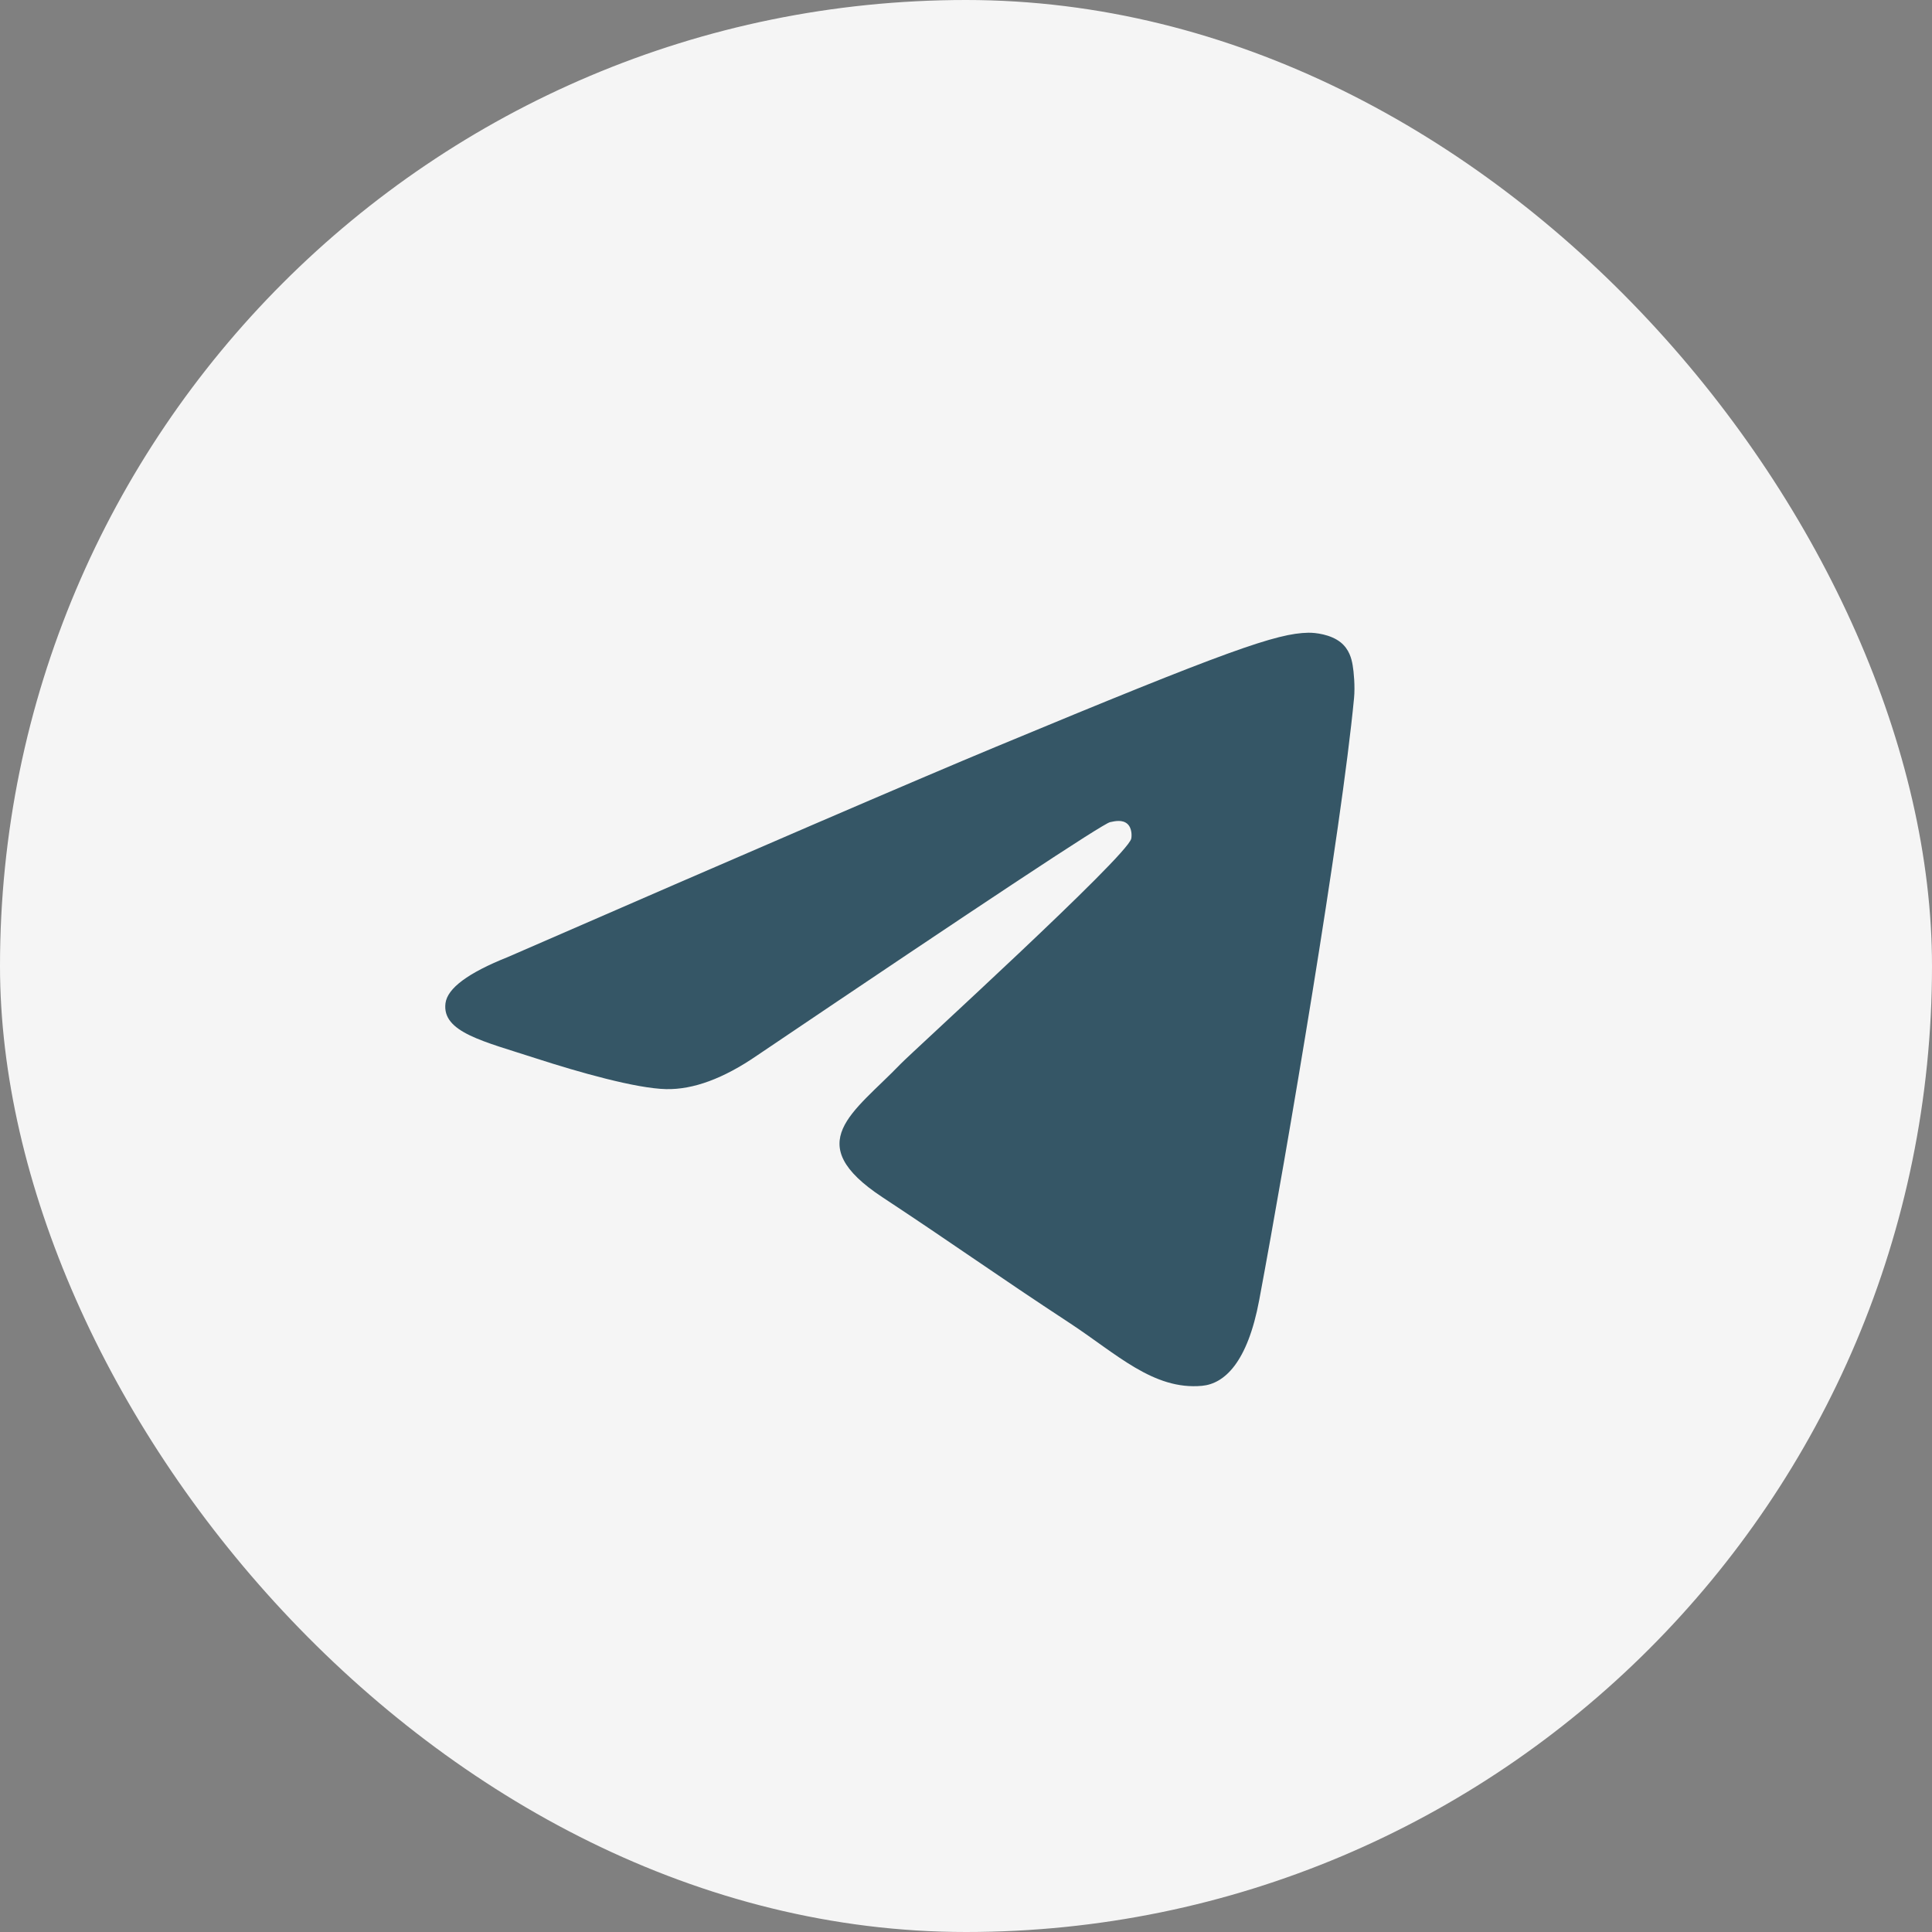 <?xml version="1.0" encoding="UTF-8"?> <svg xmlns="http://www.w3.org/2000/svg" width="40" height="40" viewBox="0 0 40 40" fill="none"><rect x="0" y="0" width="40" height="40" fill="#808080" stroke="none"/> <rect width="40" height="40" rx="20" fill="#F5F5F5"></rect> <path fill-rule="evenodd" clip-rule="evenodd" d="M10.513 19.815C15.566 17.614 18.935 16.162 20.621 15.461C25.435 13.459 26.435 13.111 27.087 13.1C27.23 13.097 27.551 13.133 27.759 13.301C27.934 13.444 27.982 13.636 28.005 13.771C28.029 13.906 28.057 14.213 28.034 14.453C27.773 17.194 26.645 23.845 26.071 26.915C25.828 28.214 25.349 28.649 24.886 28.692C23.879 28.785 23.115 28.027 22.14 27.388C20.615 26.388 19.753 25.765 18.272 24.789C16.561 23.662 17.67 23.042 18.645 22.029C18.901 21.764 23.335 17.73 23.421 17.364C23.432 17.318 23.442 17.147 23.341 17.057C23.239 16.967 23.09 16.998 22.982 17.022C22.829 17.057 20.392 18.668 15.671 21.855C14.979 22.33 14.352 22.561 13.791 22.549C13.172 22.536 11.981 22.199 11.096 21.912C10.011 21.559 9.148 21.372 9.223 20.773C9.262 20.461 9.692 20.142 10.513 19.815Z" fill="#355666"></path> </svg> 